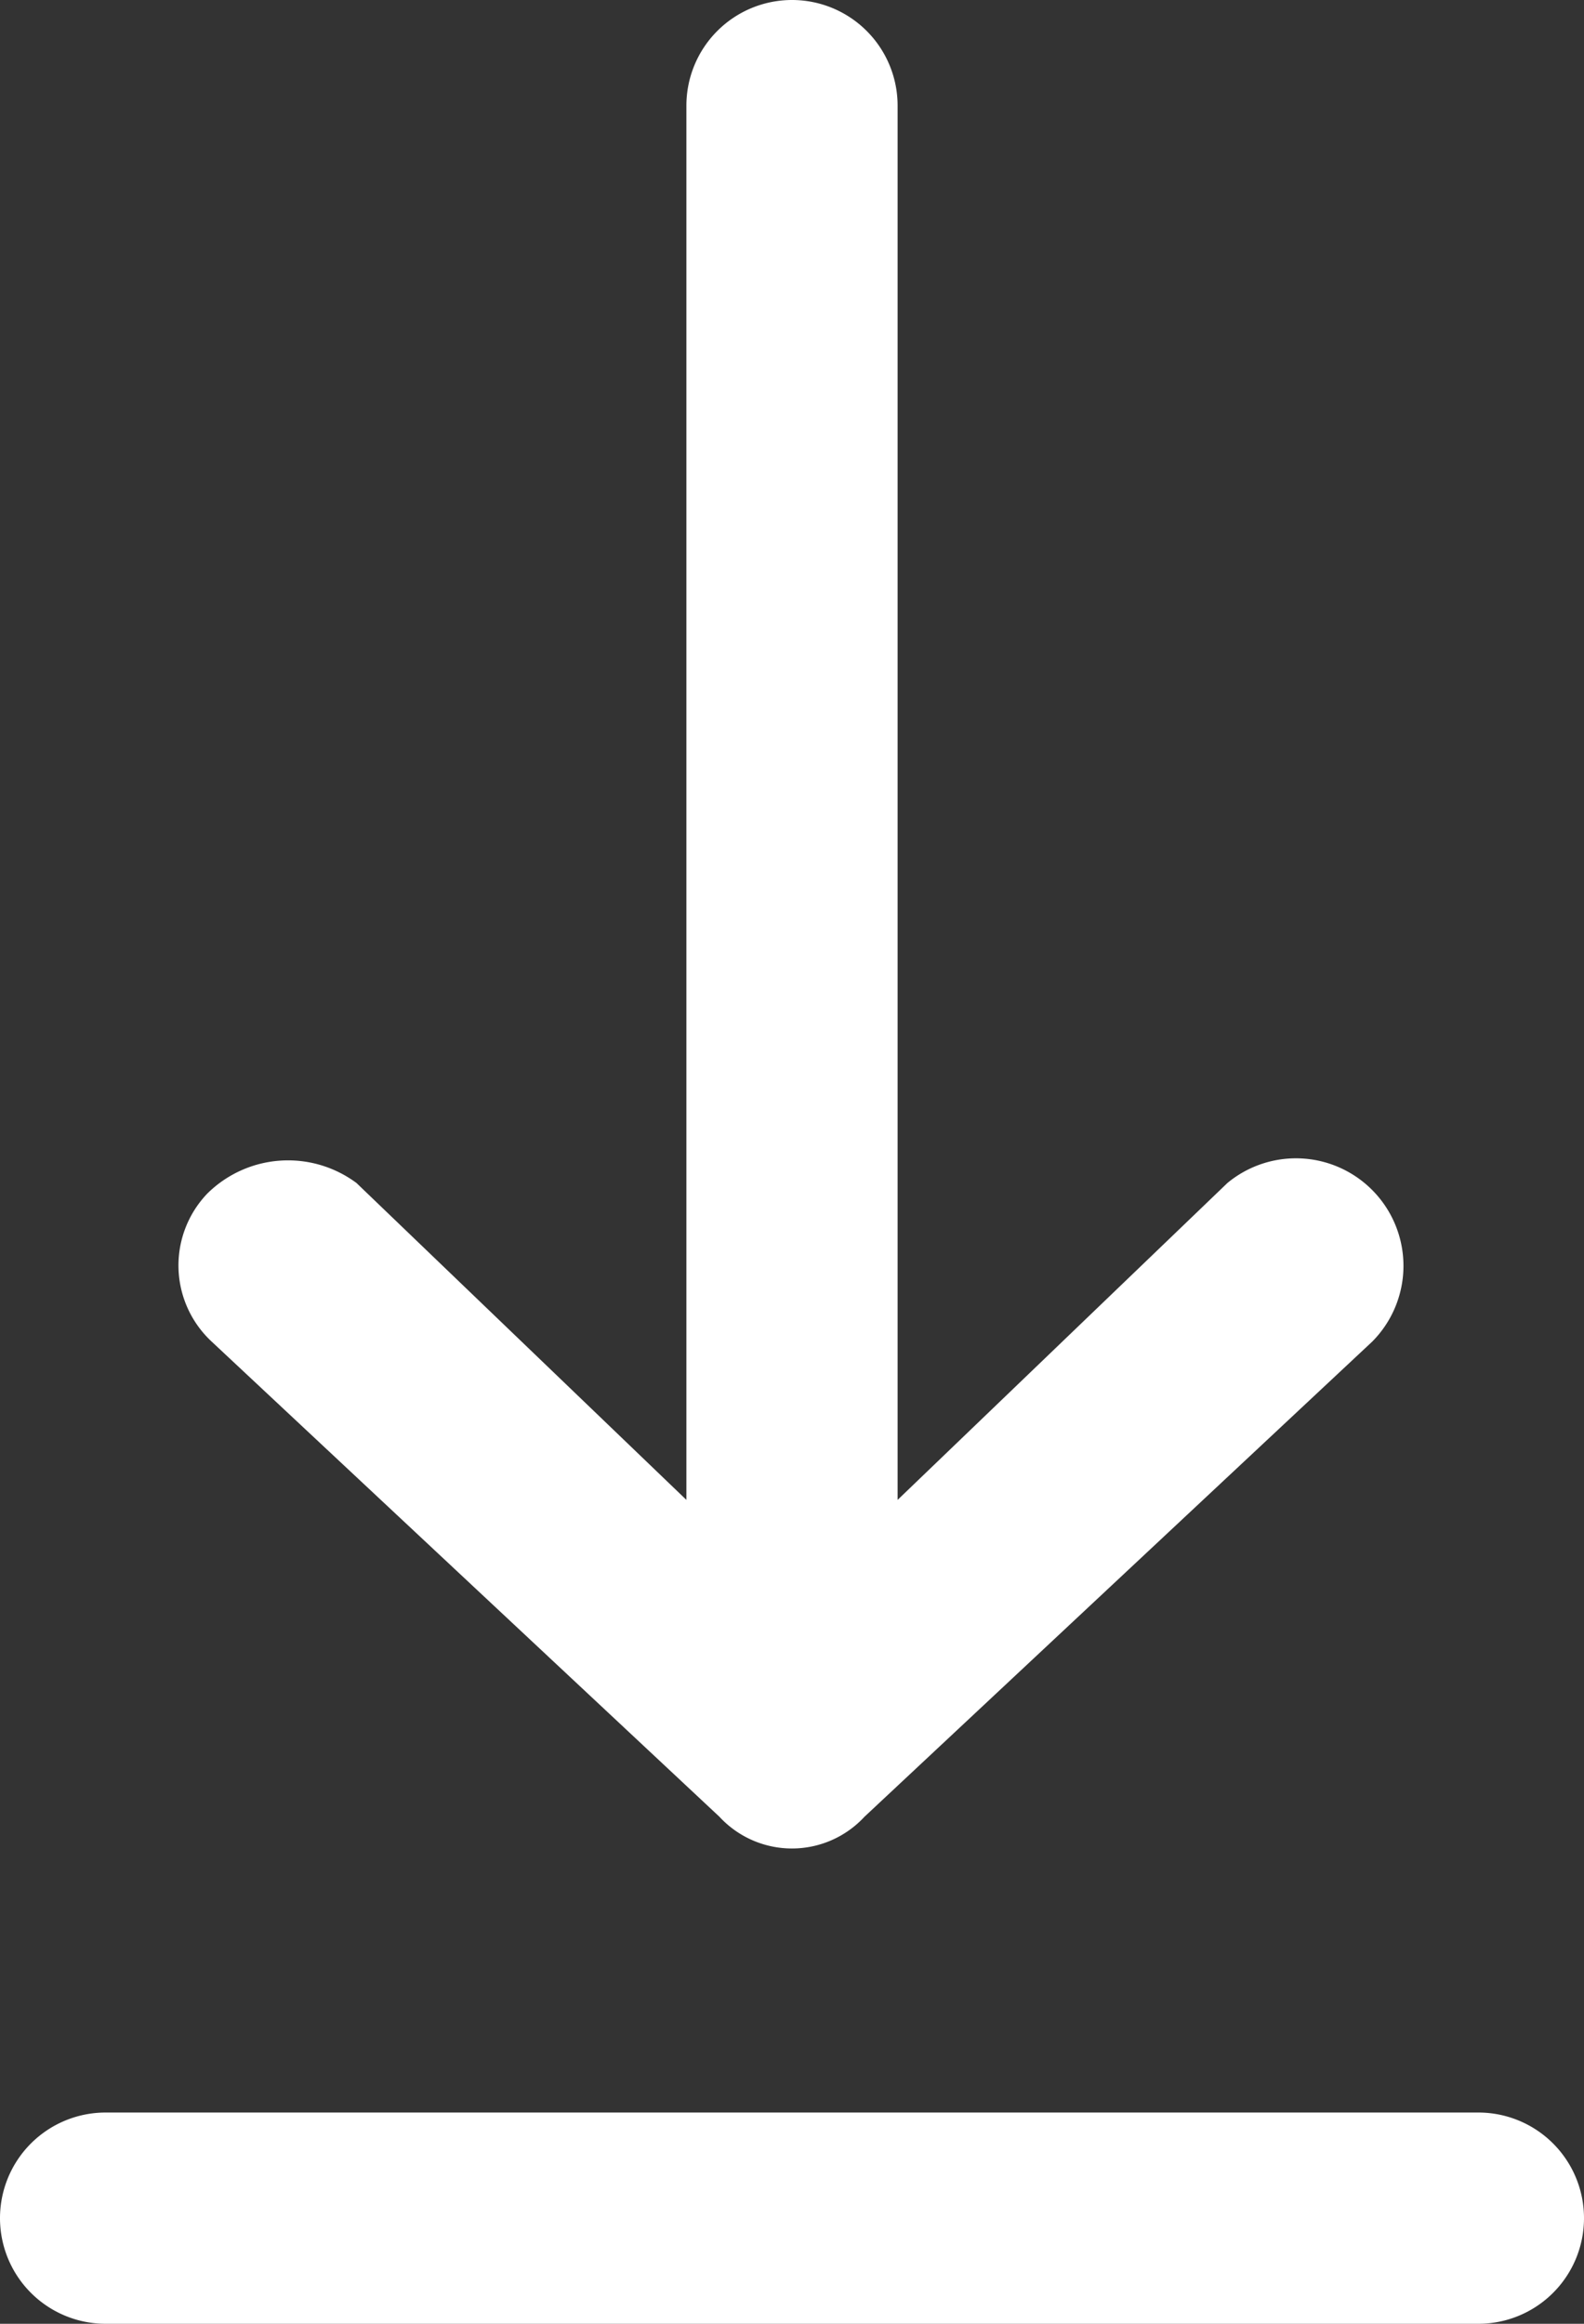 <svg xmlns="http://www.w3.org/2000/svg" width="15" height="22" viewBox="0 0 15 22"><rect x="0" y="0" width="15" height="22" fill="#333333" stroke="none"/><path d="M6.813 17.2a.935.935 0 001.373 0l4.81-4.5a1.018 1.018 0 00-1.373-1.5l-3.123 3V1a1 1 0 00-2 0v13.2l-3.124-3a1.087 1.087 0 00-1.413.1.984.984 0 00.04 1.4zM14 20H1a1 1 0 000 2h13a1 1 0 000-2z" fill="#fff" fill-rule="evenodd"/></svg>